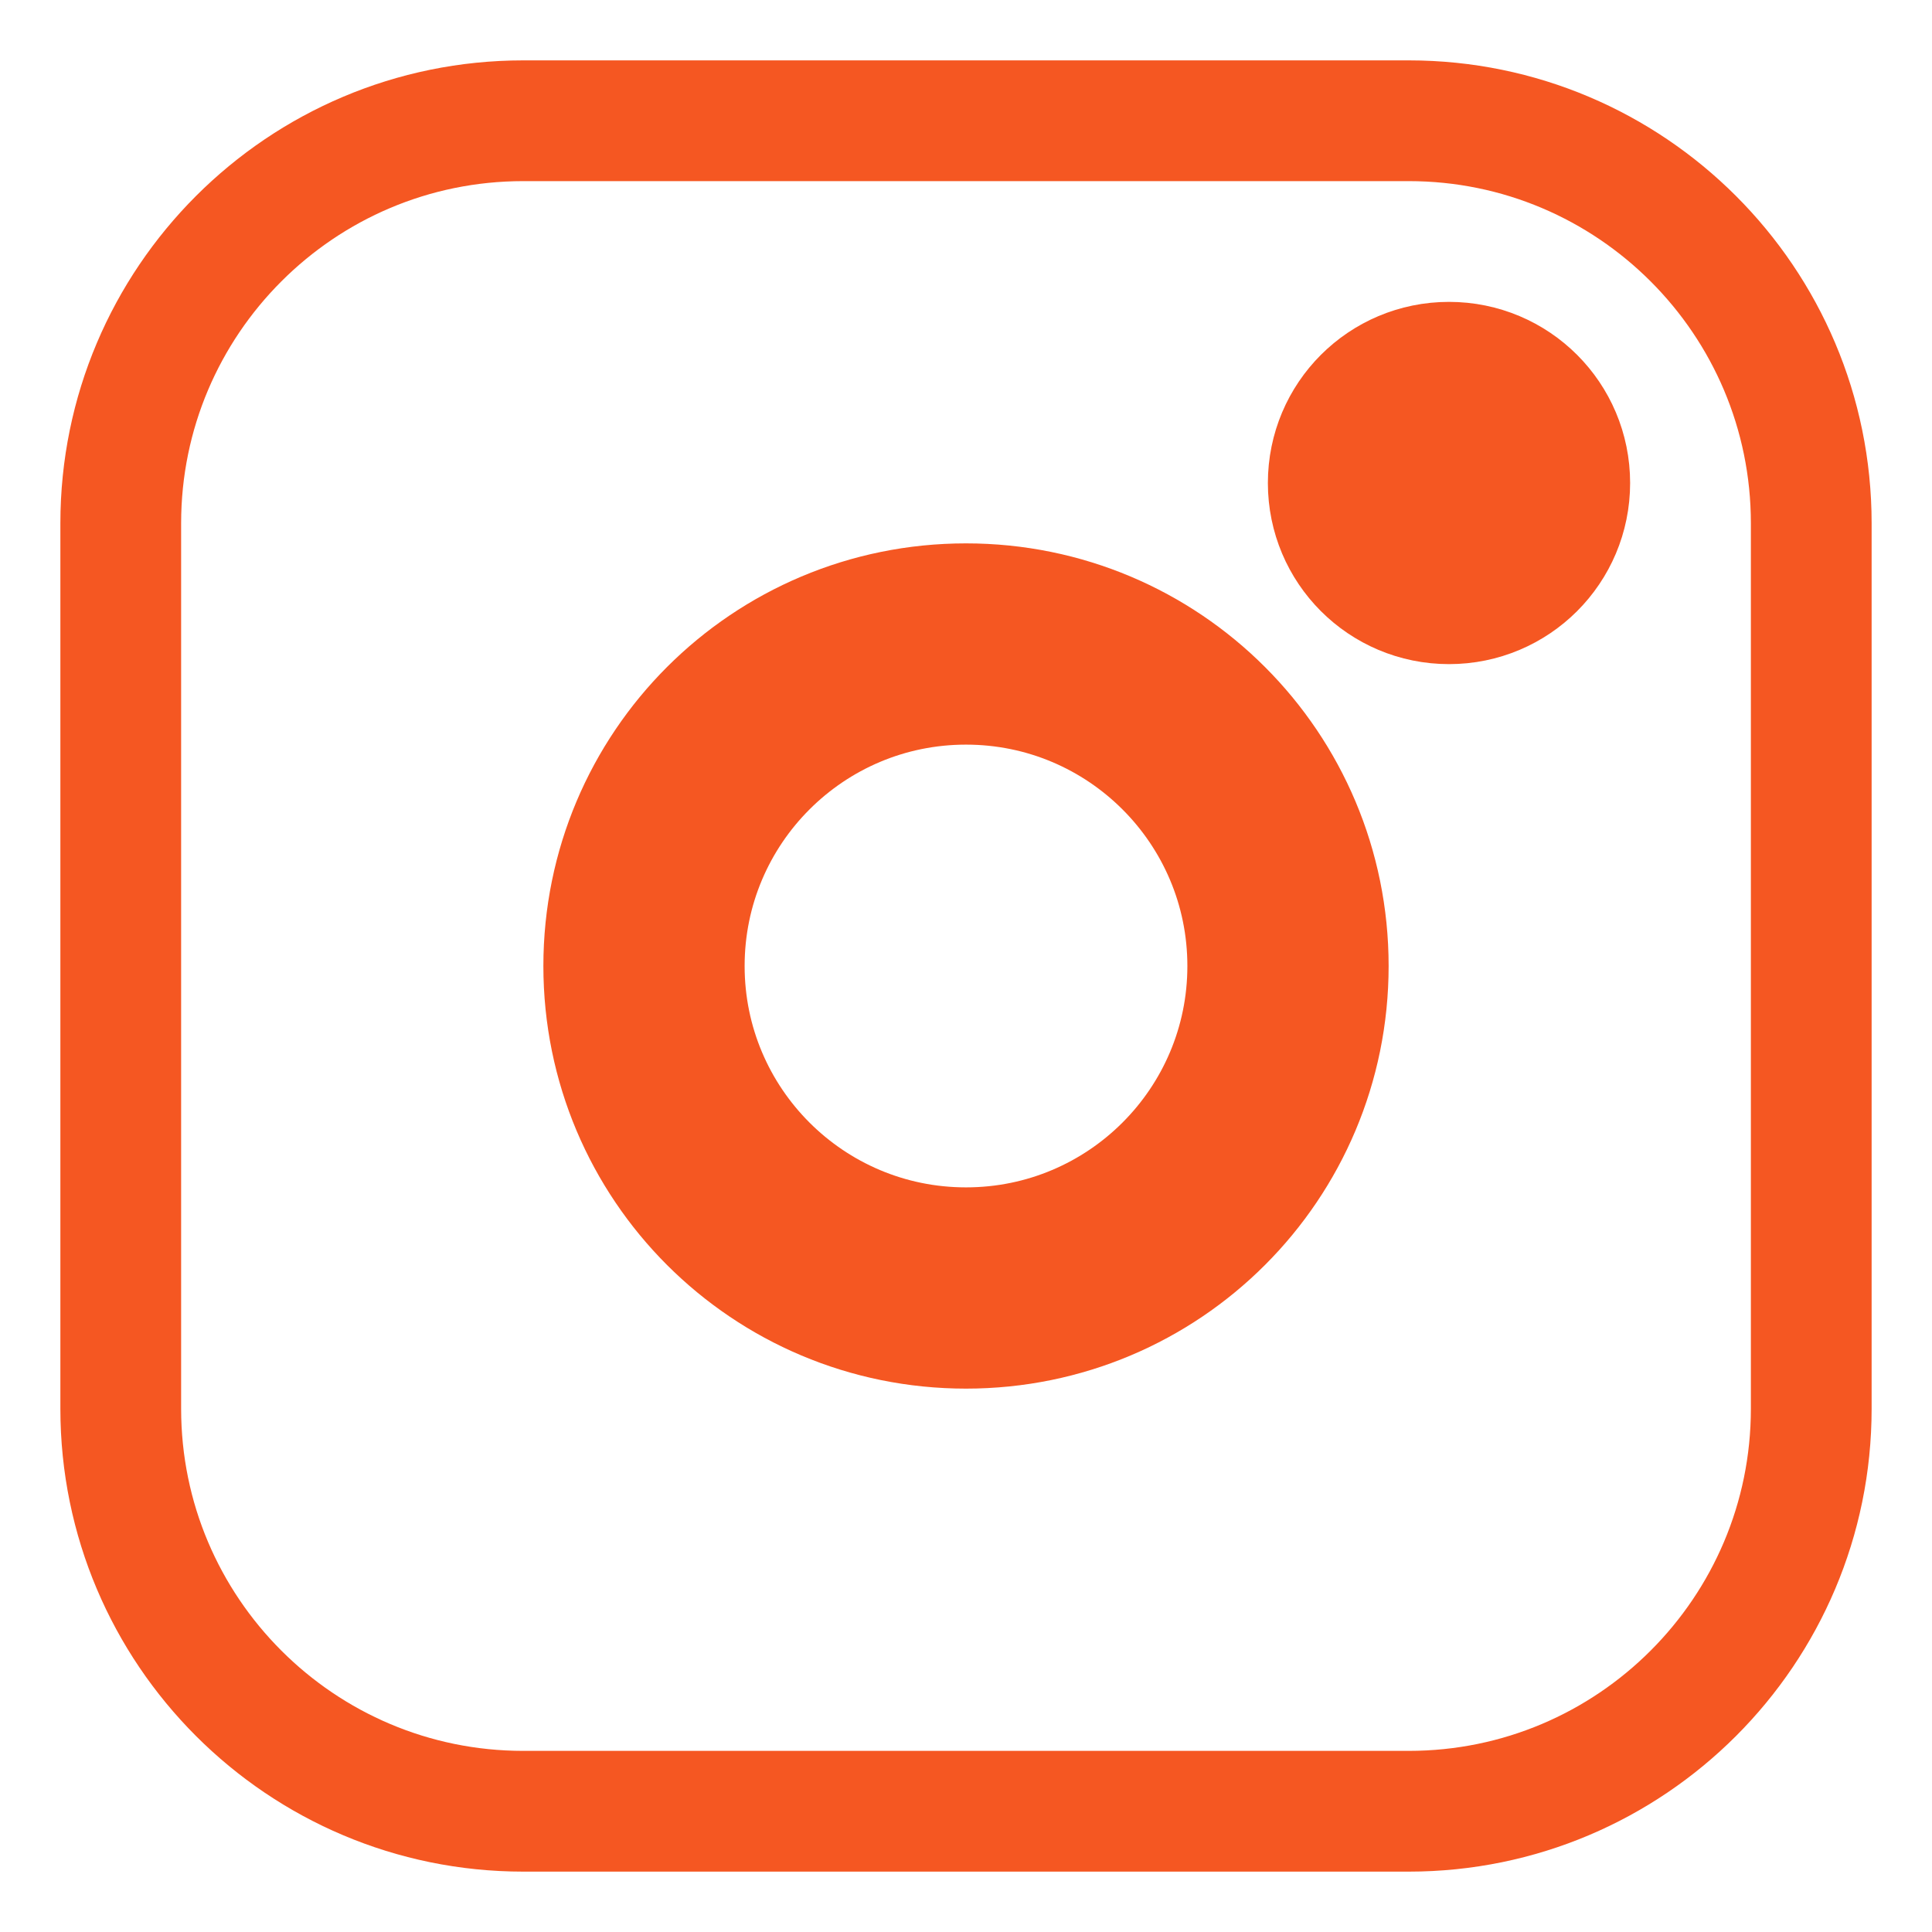 <svg xmlns="http://www.w3.org/2000/svg" viewBox="0 0 24 24" width="24" height="24">
  <!-- Instagram Icon -->
  <circle cx="12" cy="12" r="3.5" fill="none" stroke="#f55722" stroke-width="1.5" />
  <path d="M17.5,1.5 L6.5,1.5 C3.74,1.5 1.5,3.74 1.5,6.5 L1.5,17.5 C1.5,20.26 3.74,22.5 6.5,22.5 L17.5,22.5 C20.26,22.5 22.5,20.26 22.5,17.5 L22.5,6.5 C22.5,3.74 20.26,1.5 17.5,1.5 Z M12,16.5 C9.51,16.5 7.5,14.49 7.5,12 C7.5,9.51 9.51,7.5 12,7.5 C14.49,7.5 16.5,9.51 16.5,12 C16.5,14.49 14.49,16.5 12,16.5 Z M18,7.5 C17.17,7.5 16.5,6.83 16.5,6 C16.5,5.17 17.17,4.5 18,4.5 C18.83,4.5 19.5,5.17 19.5,6 C19.5,6.83 18.83,7.5 18,7.5 Z" 
        fill="none" stroke="#f55722" stroke-width="1.5" />
  <circle cx="18" cy="6" r="1.5" fill="#f55722" />
</svg>

